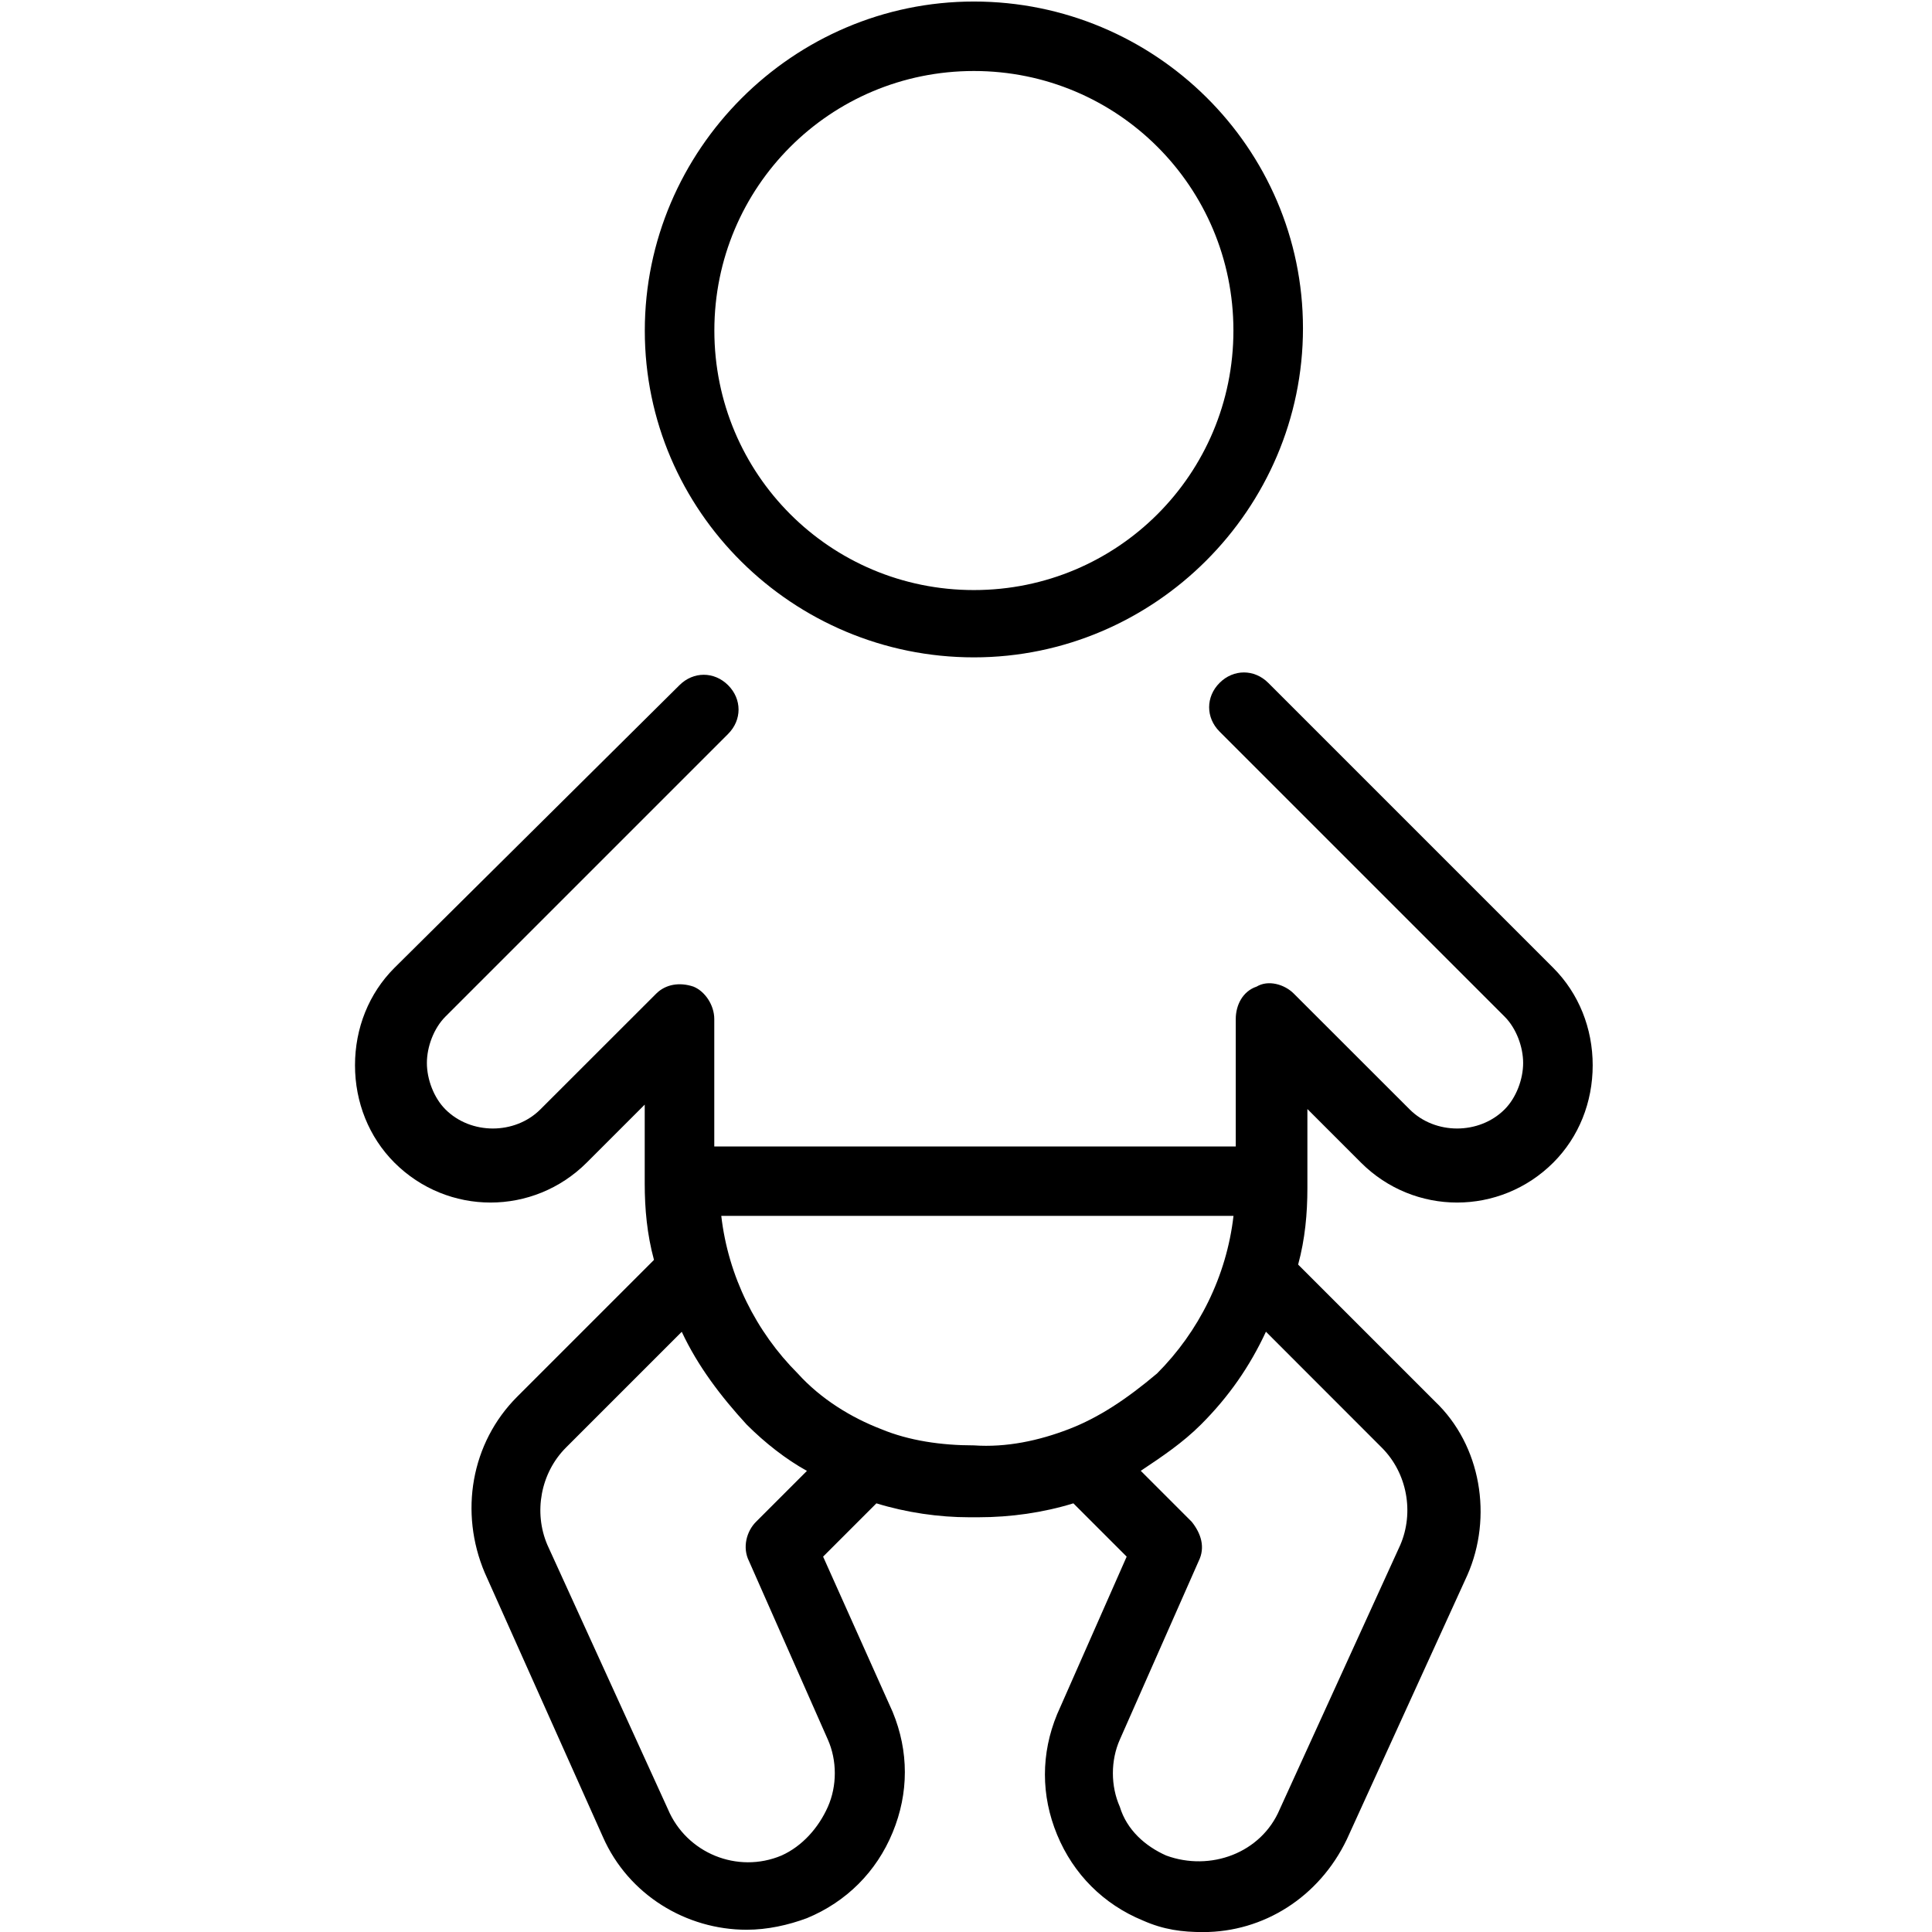 <?xml version="1.0" encoding="utf-8"?>
<!-- Generator: Adobe Illustrator 17.0.0, SVG Export Plug-In . SVG Version: 6.00 Build 0)  -->
<!DOCTYPE svg PUBLIC "-//W3C//DTD SVG 1.1//EN" "http://www.w3.org/Graphics/SVG/1.1/DTD/svg11.dtd">
<svg version="1.1" id="Calque_1" xmlns="http://www.w3.org/2000/svg" xmlns:xlink="http://www.w3.org/1999/xlink" x="0px" y="0px"
	 width="24px" height="24px" viewBox="408.945 285.64 24 24" enable-background="new 408.945 285.64 24 24" xml:space="preserve">
<g>
	<path d="M425.131,299.362l0.72,0.72c0.662,0.662,1.727,0.662,2.39,0c0.317-0.317,0.489-0.749,0.489-1.209s-0.173-0.892-0.489-1.209
		l-3.541-3.541c-0.173-0.173-0.432-0.173-0.605,0c-0.173,0.173-0.173,0.432,0,0.605l3.541,3.541c0.144,0.144,0.23,0.374,0.23,0.576
		c0,0.202-0.086,0.432-0.23,0.576c-0.317,0.317-0.864,0.317-1.18,0l-1.44-1.439c-0.115-0.115-0.317-0.173-0.461-0.086
		c-0.173,0.058-0.259,0.23-0.259,0.403v1.583h-6.478v-1.583c0-0.173-0.115-0.345-0.259-0.403c-0.173-0.058-0.345-0.029-0.461,0.086
		l-1.44,1.439c-0.317,0.317-0.864,0.317-1.18,0c-0.144-0.144-0.23-0.374-0.23-0.576c0-0.202,0.086-0.432,0.23-0.576l3.512-3.512
		c0.173-0.173,0.173-0.432,0-0.605s-0.432-0.173-0.605,0l-3.541,3.512c-0.317,0.317-0.489,0.749-0.489,1.209
		s0.173,0.892,0.489,1.209c0.662,0.662,1.727,0.662,2.39,0l0.72-0.72v0.979c0,0.317,0.029,0.633,0.115,0.95l0,0l-1.699,1.699
		c-0.576,0.576-0.72,1.439-0.403,2.188l1.468,3.282c0.317,0.72,1.036,1.152,1.785,1.152c0.259,0,0.518-0.058,0.749-0.144
		c0.489-0.202,0.864-0.576,1.065-1.065c0.202-0.489,0.202-1.008,0-1.497l-0.864-1.929l0.662-0.662
		c0.374,0.115,0.777,0.173,1.152,0.173h0.115c0.403,0,0.806-0.058,1.18-0.173l0.662,0.662l-0.864,1.958
		c-0.202,0.489-0.202,1.008,0,1.497c0.202,0.489,0.576,0.864,1.065,1.065c0.259,0.115,0.489,0.144,0.749,0.144
		c0.749,0,1.44-0.432,1.785-1.152l1.497-3.282c0.317-0.72,0.173-1.612-0.403-2.159l-1.699-1.699l0,0
		c0.086-0.317,0.115-0.633,0.115-0.95v-1.036H425.131z M419.229,307.25c0.115,0.259,0.115,0.576,0,0.835
		c-0.115,0.259-0.317,0.489-0.576,0.605c-0.547,0.23-1.18-0.029-1.411-0.576l-1.497-3.282c-0.173-0.403-0.086-0.892,0.23-1.209
		l1.439-1.439c0.202,0.432,0.489,0.806,0.806,1.152c0.23,0.23,0.489,0.432,0.749,0.576l-0.633,0.633
		c-0.115,0.115-0.173,0.317-0.086,0.489L419.229,307.25z M422.223,303.393L422.223,303.393c-0.374,0.144-0.777,0.23-1.18,0.202
		c-0.403,0-0.806-0.058-1.152-0.202l0,0c-0.374-0.144-0.749-0.374-1.036-0.691c-0.518-0.518-0.864-1.209-0.95-1.958h6.363
		c-0.086,0.749-0.432,1.44-0.95,1.958C422.943,303.018,422.597,303.249,422.223,303.393z M426.11,303.623
		c0.317,0.317,0.403,0.806,0.23,1.209l-1.497,3.282c-0.23,0.547-0.864,0.777-1.411,0.576c-0.259-0.115-0.489-0.317-0.576-0.605
		c-0.115-0.259-0.115-0.576,0-0.835l0.979-2.217c0.086-0.173,0.029-0.345-0.086-0.489l-0.633-0.633
		c0.259-0.173,0.518-0.345,0.749-0.576c0.345-0.345,0.605-0.72,0.806-1.152L426.11,303.623z M421.043,293.806
		c2.246,0,4.088-1.843,4.088-4.088c0-2.246-1.843-4.059-4.088-4.059c-2.246,0-4.088,1.843-4.088,4.088
		C416.954,291.992,418.797,293.806,421.043,293.806z M421.043,286.522c1.785,0,3.224,1.44,3.224,3.224s-1.439,3.224-3.224,3.224
		c-1.785,0-3.224-1.44-3.224-3.224S419.258,286.522,421.043,286.522z"/>
</g>
</svg>
